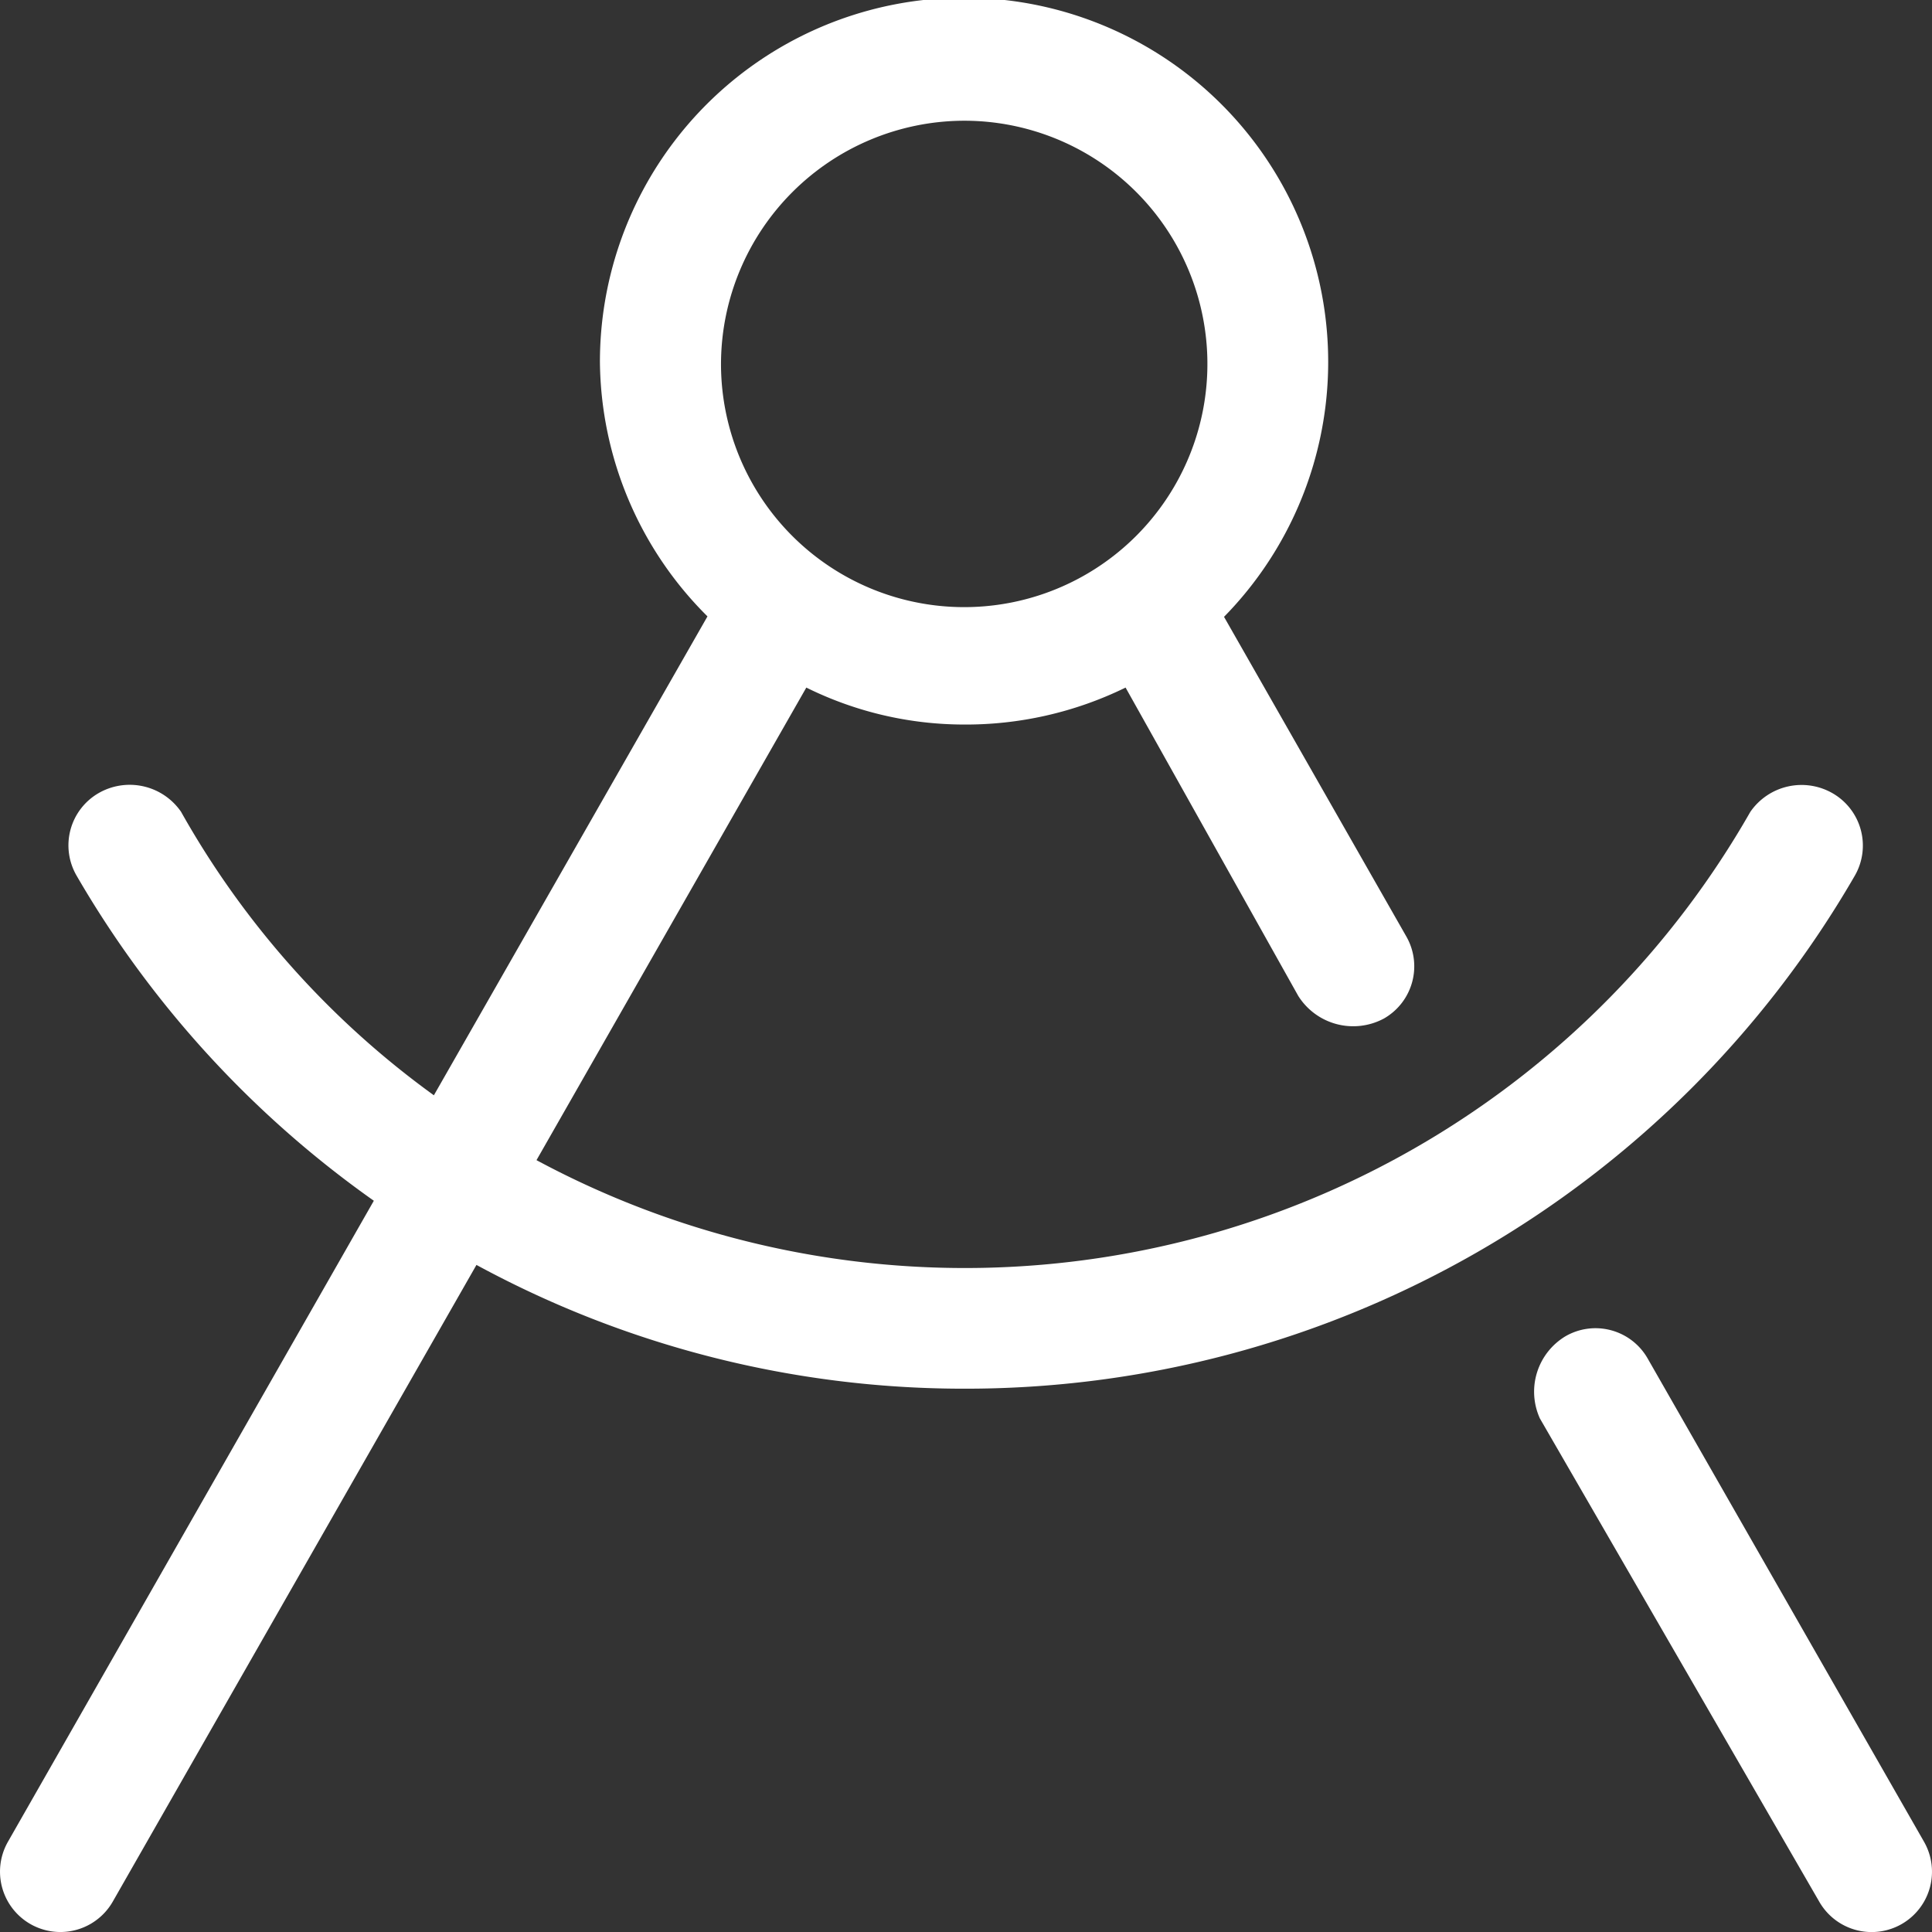 <?xml version="1.0" encoding="UTF-8"?>
<svg xmlns="http://www.w3.org/2000/svg" width="38.838" height="38.841" viewBox="0 0 38.838 38.841">
  <rect x="0" y="0" width="38.838" height="38.841" fill="#333333" stroke="none"/>
  <path id="compass-drafting-light" d="M22.659,13.822a7.309,7.309,0,0,1-3.277.743,7.159,7.159,0,0,1-3.141-.743l-5.424,9.5a18.18,18.18,0,0,0,24.4-7,1.251,1.251,0,0,1,1.661-.372,1.213,1.213,0,0,1,.44,1.654A20.648,20.648,0,0,1,19.381,27.916a20.52,20.52,0,0,1-9.771-2.488L2.3,38.225a1.213,1.213,0,0,1-2.109-1.2L7.547,24.138A20.724,20.724,0,0,1,1.57,17.6a1.213,1.213,0,0,1,.44-1.654,1.254,1.254,0,0,1,1.661.372,17.765,17.765,0,0,0,5.083,5.7l5.5-9.627a7.3,7.3,0,0,1-2.162-5.113A7.32,7.32,0,1,1,24.638,12.4L28.3,18.821a1.208,1.208,0,0,1-.448,1.654,1.305,1.305,0,0,1-1.722-.455ZM19.381,2.427a4.9,4.9,0,0,0-4.855,4.855,4.889,4.889,0,1,0,4.855-4.855ZM30.988,28.515a1.3,1.3,0,0,1,.516-1.654,1.207,1.207,0,0,1,1.654.455l5.553,9.71a1.213,1.213,0,0,1-2.109,1.2Z" transform="translate(-0.032 0)" fill="#fff"></path>
</svg>
